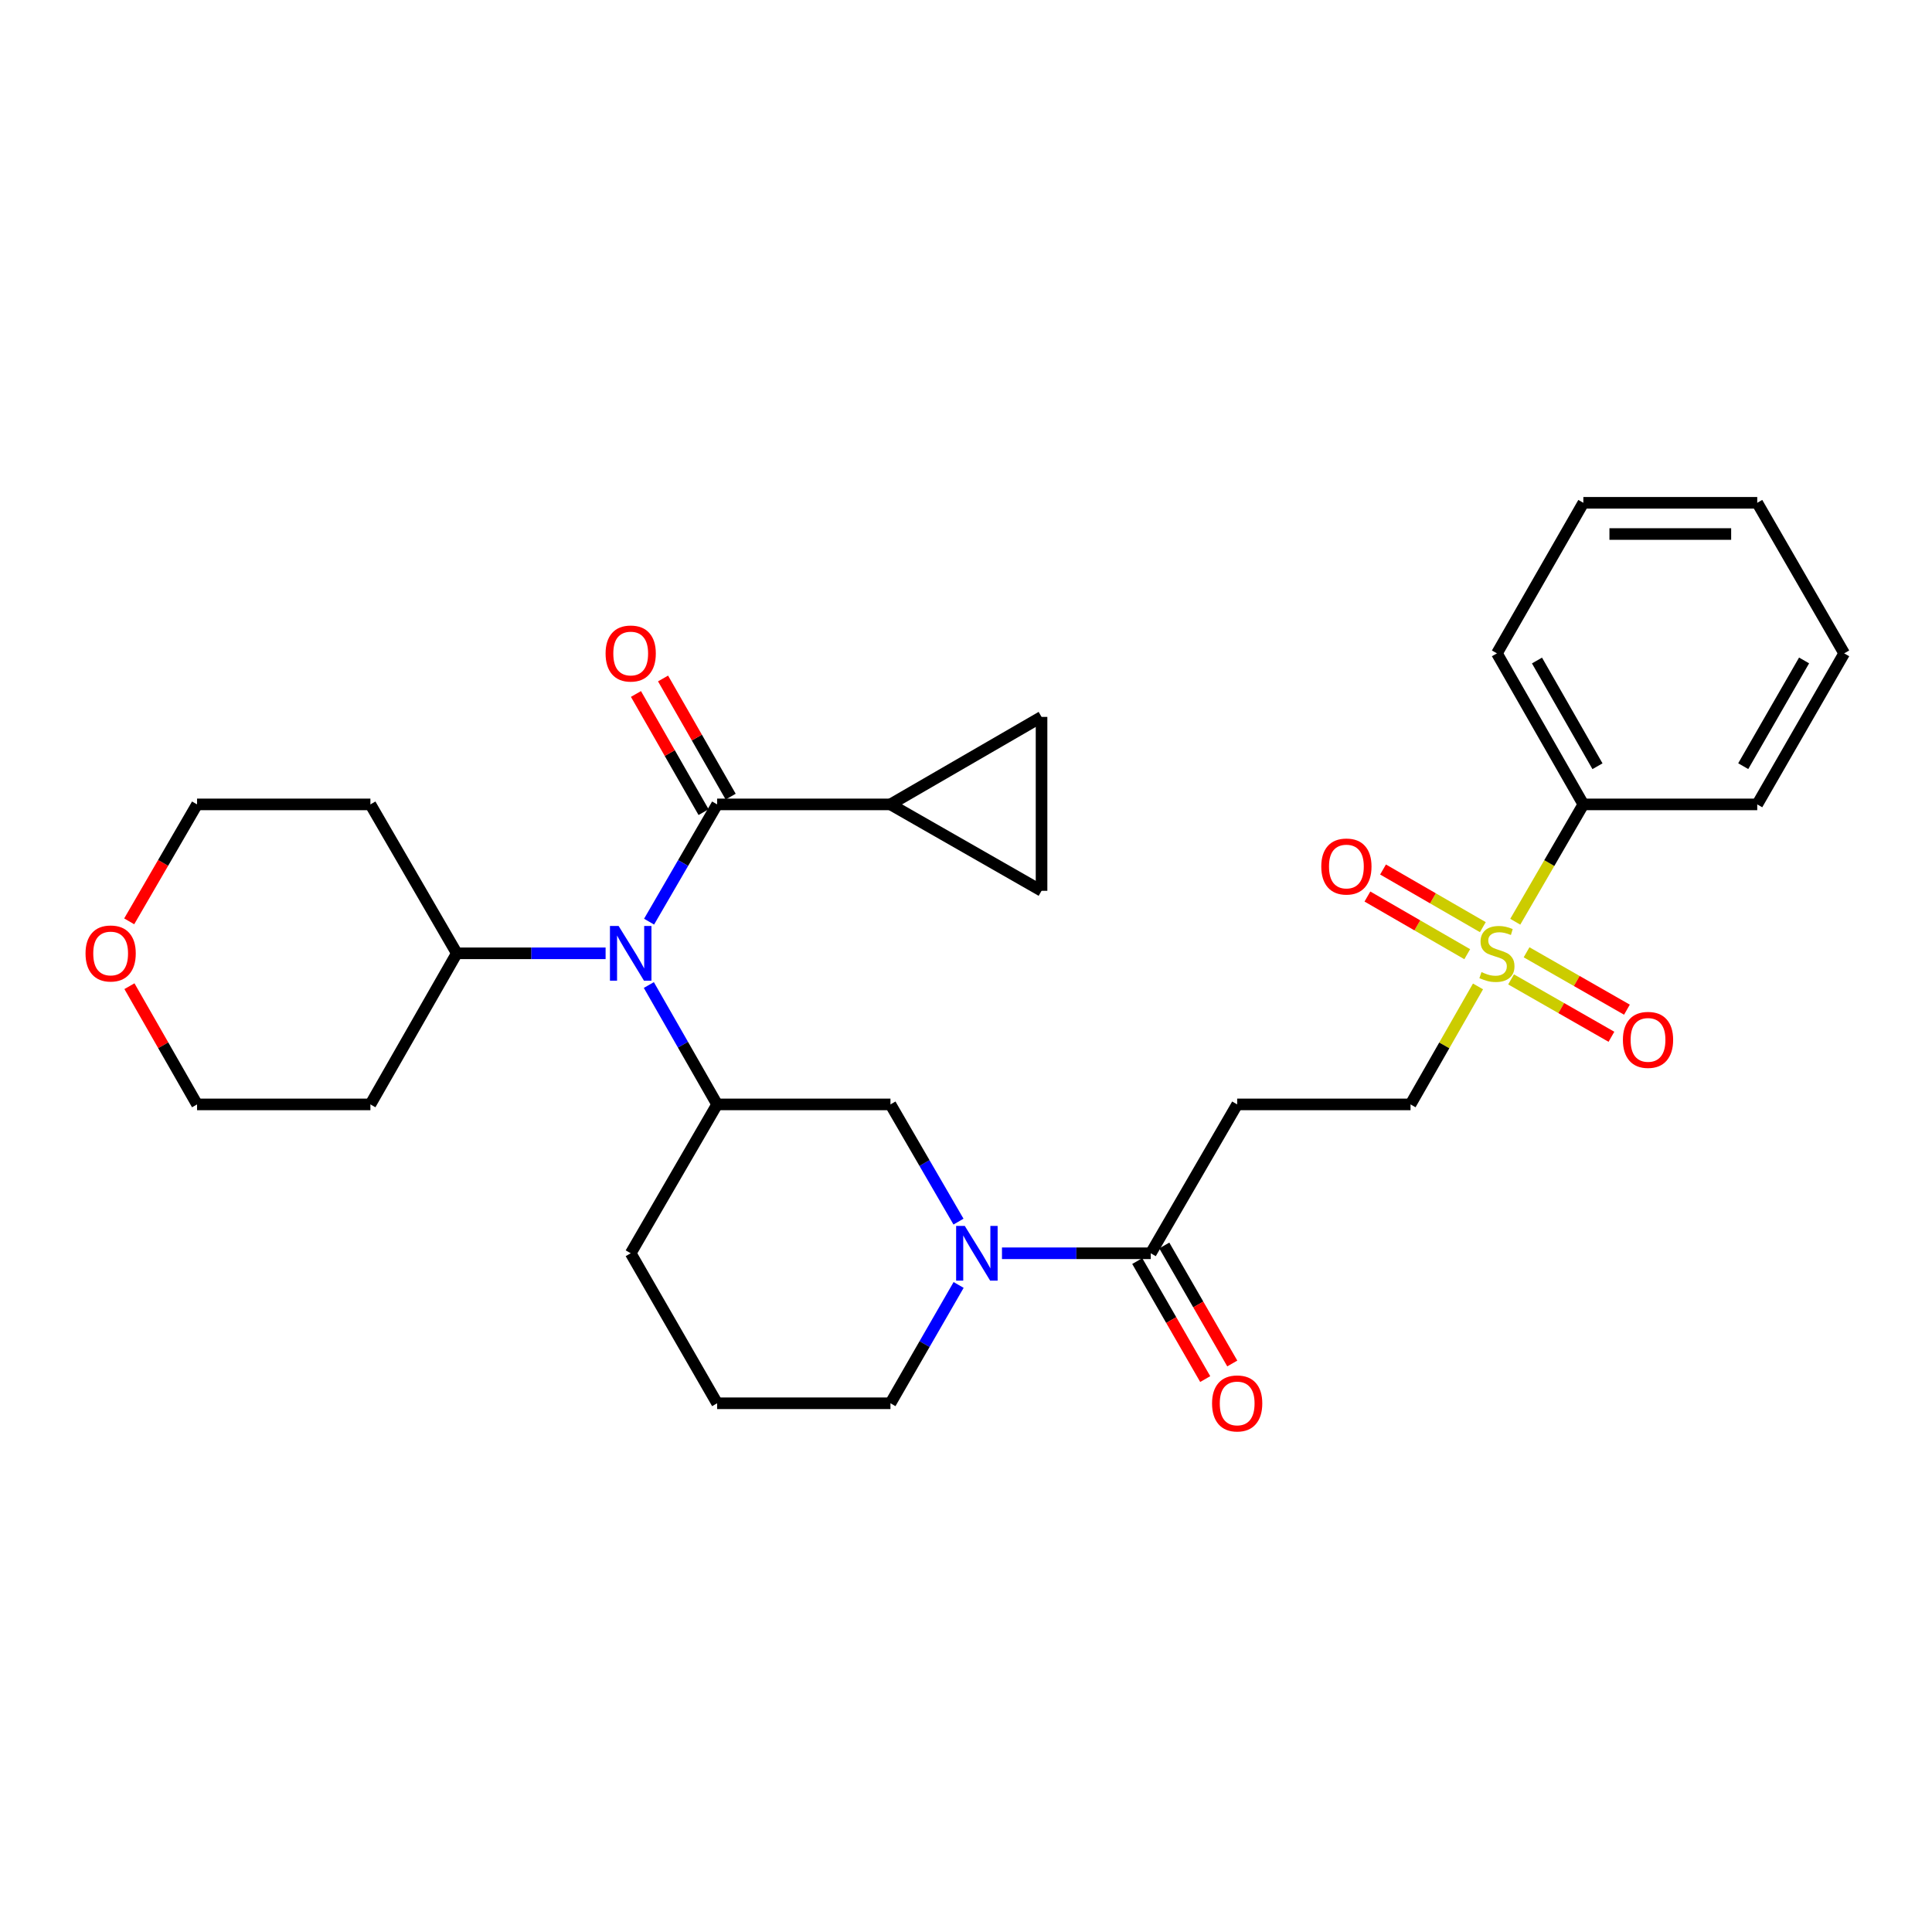 <?xml version='1.0' encoding='iso-8859-1'?>
<svg version='1.1' baseProfile='full'
              xmlns='http://www.w3.org/2000/svg'
                      xmlns:rdkit='http://www.rdkit.org/xml'
                      xmlns:xlink='http://www.w3.org/1999/xlink'
                  xml:space='preserve'
width='1000px' height='1000px' viewBox='0 0 1000 1000'>
<!-- END OF HEADER -->
<rect style='opacity:1.0;fill:#FFFFFF;stroke:none' width='1000' height='1000' x='0' y='0'> </rect>
<path class='bond-10' d='M 765.012,510.568 L 747.55,541.103' style='fill:none;fill-rule:evenodd;stroke:#CCCC00;stroke-width:6px;stroke-linecap:butt;stroke-linejoin:miter;stroke-opacity:1' />
<path class='bond-10' d='M 747.55,541.103 L 730.088,571.639' style='fill:none;fill-rule:evenodd;stroke:#000000;stroke-width:6px;stroke-linecap:butt;stroke-linejoin:miter;stroke-opacity:1' />
<path class='bond-11' d='M 782.13,506.929 L 808.103,521.782' style='fill:none;fill-rule:evenodd;stroke:#CCCC00;stroke-width:6px;stroke-linecap:butt;stroke-linejoin:miter;stroke-opacity:1' />
<path class='bond-11' d='M 808.103,521.782 L 834.076,536.634' style='fill:none;fill-rule:evenodd;stroke:#FF0000;stroke-width:6px;stroke-linecap:butt;stroke-linejoin:miter;stroke-opacity:1' />
<path class='bond-11' d='M 790.151,492.903 L 816.124,507.756' style='fill:none;fill-rule:evenodd;stroke:#CCCC00;stroke-width:6px;stroke-linecap:butt;stroke-linejoin:miter;stroke-opacity:1' />
<path class='bond-11' d='M 816.124,507.756 L 842.097,522.608' style='fill:none;fill-rule:evenodd;stroke:#FF0000;stroke-width:6px;stroke-linecap:butt;stroke-linejoin:miter;stroke-opacity:1' />
<path class='bond-12' d='M 767.52,479.896 L 741.688,464.974' style='fill:none;fill-rule:evenodd;stroke:#CCCC00;stroke-width:6px;stroke-linecap:butt;stroke-linejoin:miter;stroke-opacity:1' />
<path class='bond-12' d='M 741.688,464.974 L 715.856,450.052' style='fill:none;fill-rule:evenodd;stroke:#FF0000;stroke-width:6px;stroke-linecap:butt;stroke-linejoin:miter;stroke-opacity:1' />
<path class='bond-12' d='M 759.438,493.887 L 733.606,478.965' style='fill:none;fill-rule:evenodd;stroke:#CCCC00;stroke-width:6px;stroke-linecap:butt;stroke-linejoin:miter;stroke-opacity:1' />
<path class='bond-12' d='M 733.606,478.965 L 707.774,464.043' style='fill:none;fill-rule:evenodd;stroke:#FF0000;stroke-width:6px;stroke-linecap:butt;stroke-linejoin:miter;stroke-opacity:1' />
<path class='bond-13' d='M 784.295,477.088 L 801.917,446.721' style='fill:none;fill-rule:evenodd;stroke:#CCCC00;stroke-width:6px;stroke-linecap:butt;stroke-linejoin:miter;stroke-opacity:1' />
<path class='bond-13' d='M 801.917,446.721 L 819.539,416.354' style='fill:none;fill-rule:evenodd;stroke:#000000;stroke-width:6px;stroke-linecap:butt;stroke-linejoin:miter;stroke-opacity:1' />
<path class='bond-0' d='M 371.18,416.354 L 353.57,446.701' style='fill:none;fill-rule:evenodd;stroke:#000000;stroke-width:6px;stroke-linecap:butt;stroke-linejoin:miter;stroke-opacity:1' />
<path class='bond-0' d='M 353.57,446.701 L 335.959,477.048' style='fill:none;fill-rule:evenodd;stroke:#0000FF;stroke-width:6px;stroke-linecap:butt;stroke-linejoin:miter;stroke-opacity:1' />
<path class='bond-5' d='M 371.18,416.354 L 460.9,416.354' style='fill:none;fill-rule:evenodd;stroke:#000000;stroke-width:6px;stroke-linecap:butt;stroke-linejoin:miter;stroke-opacity:1' />
<path class='bond-14' d='M 378.192,412.342 L 360.694,381.76' style='fill:none;fill-rule:evenodd;stroke:#000000;stroke-width:6px;stroke-linecap:butt;stroke-linejoin:miter;stroke-opacity:1' />
<path class='bond-14' d='M 360.694,381.76 L 343.195,351.177' style='fill:none;fill-rule:evenodd;stroke:#FF0000;stroke-width:6px;stroke-linecap:butt;stroke-linejoin:miter;stroke-opacity:1' />
<path class='bond-14' d='M 364.167,420.366 L 346.669,389.784' style='fill:none;fill-rule:evenodd;stroke:#000000;stroke-width:6px;stroke-linecap:butt;stroke-linejoin:miter;stroke-opacity:1' />
<path class='bond-14' d='M 346.669,389.784 L 329.171,359.202' style='fill:none;fill-rule:evenodd;stroke:#FF0000;stroke-width:6px;stroke-linecap:butt;stroke-linejoin:miter;stroke-opacity:1' />
<path class='bond-1' d='M 335.837,509.848 L 353.508,540.744' style='fill:none;fill-rule:evenodd;stroke:#0000FF;stroke-width:6px;stroke-linecap:butt;stroke-linejoin:miter;stroke-opacity:1' />
<path class='bond-1' d='M 353.508,540.744 L 371.18,571.639' style='fill:none;fill-rule:evenodd;stroke:#000000;stroke-width:6px;stroke-linecap:butt;stroke-linejoin:miter;stroke-opacity:1' />
<path class='bond-15' d='M 313.459,493.436 L 274.951,493.436' style='fill:none;fill-rule:evenodd;stroke:#0000FF;stroke-width:6px;stroke-linecap:butt;stroke-linejoin:miter;stroke-opacity:1' />
<path class='bond-15' d='M 274.951,493.436 L 236.442,493.436' style='fill:none;fill-rule:evenodd;stroke:#000000;stroke-width:6px;stroke-linecap:butt;stroke-linejoin:miter;stroke-opacity:1' />
<path class='bond-2' d='M 518.62,648.693 L 557.129,648.693' style='fill:none;fill-rule:evenodd;stroke:#0000FF;stroke-width:6px;stroke-linecap:butt;stroke-linejoin:miter;stroke-opacity:1' />
<path class='bond-2' d='M 557.129,648.693 L 595.637,648.693' style='fill:none;fill-rule:evenodd;stroke:#000000;stroke-width:6px;stroke-linecap:butt;stroke-linejoin:miter;stroke-opacity:1' />
<path class='bond-6' d='M 496.117,632.306 L 478.508,601.973' style='fill:none;fill-rule:evenodd;stroke:#0000FF;stroke-width:6px;stroke-linecap:butt;stroke-linejoin:miter;stroke-opacity:1' />
<path class='bond-6' d='M 478.508,601.973 L 460.9,571.639' style='fill:none;fill-rule:evenodd;stroke:#000000;stroke-width:6px;stroke-linecap:butt;stroke-linejoin:miter;stroke-opacity:1' />
<path class='bond-18' d='M 496.181,665.094 L 478.541,695.712' style='fill:none;fill-rule:evenodd;stroke:#0000FF;stroke-width:6px;stroke-linecap:butt;stroke-linejoin:miter;stroke-opacity:1' />
<path class='bond-18' d='M 478.541,695.712 L 460.9,726.331' style='fill:none;fill-rule:evenodd;stroke:#000000;stroke-width:6px;stroke-linecap:butt;stroke-linejoin:miter;stroke-opacity:1' />
<path class='bond-3' d='M 595.637,648.693 L 640.358,571.639' style='fill:none;fill-rule:evenodd;stroke:#000000;stroke-width:6px;stroke-linecap:butt;stroke-linejoin:miter;stroke-opacity:1' />
<path class='bond-16' d='M 588.637,652.726 L 606.228,683.265' style='fill:none;fill-rule:evenodd;stroke:#000000;stroke-width:6px;stroke-linecap:butt;stroke-linejoin:miter;stroke-opacity:1' />
<path class='bond-16' d='M 606.228,683.265 L 623.819,713.804' style='fill:none;fill-rule:evenodd;stroke:#FF0000;stroke-width:6px;stroke-linecap:butt;stroke-linejoin:miter;stroke-opacity:1' />
<path class='bond-16' d='M 602.638,644.661 L 620.229,675.2' style='fill:none;fill-rule:evenodd;stroke:#000000;stroke-width:6px;stroke-linecap:butt;stroke-linejoin:miter;stroke-opacity:1' />
<path class='bond-16' d='M 620.229,675.2 L 637.82,705.739' style='fill:none;fill-rule:evenodd;stroke:#FF0000;stroke-width:6px;stroke-linecap:butt;stroke-linejoin:miter;stroke-opacity:1' />
<path class='bond-4' d='M 371.18,571.639 L 460.9,571.639' style='fill:none;fill-rule:evenodd;stroke:#000000;stroke-width:6px;stroke-linecap:butt;stroke-linejoin:miter;stroke-opacity:1' />
<path class='bond-31' d='M 371.18,571.639 L 326.45,648.693' style='fill:none;fill-rule:evenodd;stroke:#000000;stroke-width:6px;stroke-linecap:butt;stroke-linejoin:miter;stroke-opacity:1' />
<path class='bond-8' d='M 460.9,416.354 L 539.103,371.068' style='fill:none;fill-rule:evenodd;stroke:#000000;stroke-width:6px;stroke-linecap:butt;stroke-linejoin:miter;stroke-opacity:1' />
<path class='bond-9' d='M 460.9,416.354 L 539.103,461.075' style='fill:none;fill-rule:evenodd;stroke:#000000;stroke-width:6px;stroke-linecap:butt;stroke-linejoin:miter;stroke-opacity:1' />
<path class='bond-7' d='M 640.358,571.639 L 730.088,571.639' style='fill:none;fill-rule:evenodd;stroke:#000000;stroke-width:6px;stroke-linecap:butt;stroke-linejoin:miter;stroke-opacity:1' />
<path class='bond-33' d='M 539.103,371.068 L 539.103,461.075' style='fill:none;fill-rule:evenodd;stroke:#000000;stroke-width:6px;stroke-linecap:butt;stroke-linejoin:miter;stroke-opacity:1' />
<path class='bond-25' d='M 819.539,416.354 L 774.809,338.178' style='fill:none;fill-rule:evenodd;stroke:#000000;stroke-width:6px;stroke-linecap:butt;stroke-linejoin:miter;stroke-opacity:1' />
<path class='bond-25' d='M 826.854,396.604 L 795.543,341.88' style='fill:none;fill-rule:evenodd;stroke:#000000;stroke-width:6px;stroke-linecap:butt;stroke-linejoin:miter;stroke-opacity:1' />
<path class='bond-26' d='M 819.539,416.354 L 909.546,416.354' style='fill:none;fill-rule:evenodd;stroke:#000000;stroke-width:6px;stroke-linecap:butt;stroke-linejoin:miter;stroke-opacity:1' />
<path class='bond-19' d='M 236.442,493.436 L 191.721,416.354' style='fill:none;fill-rule:evenodd;stroke:#000000;stroke-width:6px;stroke-linecap:butt;stroke-linejoin:miter;stroke-opacity:1' />
<path class='bond-20' d='M 236.442,493.436 L 191.721,571.639' style='fill:none;fill-rule:evenodd;stroke:#000000;stroke-width:6px;stroke-linecap:butt;stroke-linejoin:miter;stroke-opacity:1' />
<path class='bond-17' d='M 66.999,510.448 L 84.496,541.043' style='fill:none;fill-rule:evenodd;stroke:#FF0000;stroke-width:6px;stroke-linecap:butt;stroke-linejoin:miter;stroke-opacity:1' />
<path class='bond-17' d='M 84.496,541.043 L 101.992,571.639' style='fill:none;fill-rule:evenodd;stroke:#000000;stroke-width:6px;stroke-linecap:butt;stroke-linejoin:miter;stroke-opacity:1' />
<path class='bond-32' d='M 66.871,476.888 L 84.432,446.621' style='fill:none;fill-rule:evenodd;stroke:#FF0000;stroke-width:6px;stroke-linecap:butt;stroke-linejoin:miter;stroke-opacity:1' />
<path class='bond-32' d='M 84.432,446.621 L 101.992,416.354' style='fill:none;fill-rule:evenodd;stroke:#000000;stroke-width:6px;stroke-linecap:butt;stroke-linejoin:miter;stroke-opacity:1' />
<path class='bond-22' d='M 460.9,726.331 L 371.18,726.331' style='fill:none;fill-rule:evenodd;stroke:#000000;stroke-width:6px;stroke-linecap:butt;stroke-linejoin:miter;stroke-opacity:1' />
<path class='bond-23' d='M 191.721,416.354 L 101.992,416.354' style='fill:none;fill-rule:evenodd;stroke:#000000;stroke-width:6px;stroke-linecap:butt;stroke-linejoin:miter;stroke-opacity:1' />
<path class='bond-24' d='M 191.721,571.639 L 101.992,571.639' style='fill:none;fill-rule:evenodd;stroke:#000000;stroke-width:6px;stroke-linecap:butt;stroke-linejoin:miter;stroke-opacity:1' />
<path class='bond-21' d='M 326.45,648.693 L 371.18,726.331' style='fill:none;fill-rule:evenodd;stroke:#000000;stroke-width:6px;stroke-linecap:butt;stroke-linejoin:miter;stroke-opacity:1' />
<path class='bond-28' d='M 774.809,338.178 L 819.539,260.253' style='fill:none;fill-rule:evenodd;stroke:#000000;stroke-width:6px;stroke-linecap:butt;stroke-linejoin:miter;stroke-opacity:1' />
<path class='bond-27' d='M 909.546,416.354 L 954.545,338.178' style='fill:none;fill-rule:evenodd;stroke:#000000;stroke-width:6px;stroke-linecap:butt;stroke-linejoin:miter;stroke-opacity:1' />
<path class='bond-27' d='M 902.293,396.567 L 933.792,341.844' style='fill:none;fill-rule:evenodd;stroke:#000000;stroke-width:6px;stroke-linecap:butt;stroke-linejoin:miter;stroke-opacity:1' />
<path class='bond-29' d='M 954.545,338.178 L 909.546,260.253' style='fill:none;fill-rule:evenodd;stroke:#000000;stroke-width:6px;stroke-linecap:butt;stroke-linejoin:miter;stroke-opacity:1' />
<path class='bond-30' d='M 819.539,260.253 L 909.546,260.253' style='fill:none;fill-rule:evenodd;stroke:#000000;stroke-width:6px;stroke-linecap:butt;stroke-linejoin:miter;stroke-opacity:1' />
<path class='bond-30' d='M 833.04,276.41 L 896.045,276.41' style='fill:none;fill-rule:evenodd;stroke:#000000;stroke-width:6px;stroke-linecap:butt;stroke-linejoin:miter;stroke-opacity:1' />
<path  class='atom-0' d='M 766.809 503.156
Q 767.129 503.276, 768.449 503.836
Q 769.769 504.396, 771.209 504.756
Q 772.689 505.076, 774.129 505.076
Q 776.809 505.076, 778.369 503.796
Q 779.929 502.476, 779.929 500.196
Q 779.929 498.636, 779.129 497.676
Q 778.369 496.716, 777.169 496.196
Q 775.969 495.676, 773.969 495.076
Q 771.449 494.316, 769.929 493.596
Q 768.449 492.876, 767.369 491.356
Q 766.329 489.836, 766.329 487.276
Q 766.329 483.716, 768.729 481.516
Q 771.169 479.316, 775.969 479.316
Q 779.249 479.316, 782.969 480.876
L 782.049 483.956
Q 778.649 482.556, 776.089 482.556
Q 773.329 482.556, 771.809 483.716
Q 770.289 484.836, 770.329 486.796
Q 770.329 488.316, 771.089 489.236
Q 771.889 490.156, 773.009 490.676
Q 774.169 491.196, 776.089 491.796
Q 778.649 492.596, 780.169 493.396
Q 781.689 494.196, 782.769 495.836
Q 783.889 497.436, 783.889 500.196
Q 783.889 504.116, 781.249 506.236
Q 778.649 508.316, 774.289 508.316
Q 771.769 508.316, 769.849 507.756
Q 767.969 507.236, 765.729 506.316
L 766.809 503.156
' fill='#CCCC00'/>
<path  class='atom-2' d='M 320.19 479.276
L 329.47 494.276
Q 330.39 495.756, 331.87 498.436
Q 333.35 501.116, 333.43 501.276
L 333.43 479.276
L 337.19 479.276
L 337.19 507.596
L 333.31 507.596
L 323.35 491.196
Q 322.19 489.276, 320.95 487.076
Q 319.75 484.876, 319.39 484.196
L 319.39 507.596
L 315.71 507.596
L 315.71 479.276
L 320.19 479.276
' fill='#0000FF'/>
<path  class='atom-3' d='M 499.37 634.533
L 508.65 649.533
Q 509.57 651.013, 511.05 653.693
Q 512.53 656.373, 512.61 656.533
L 512.61 634.533
L 516.37 634.533
L 516.37 662.853
L 512.49 662.853
L 502.53 646.453
Q 501.37 644.533, 500.13 642.333
Q 498.93 640.133, 498.57 639.453
L 498.57 662.853
L 494.89 662.853
L 494.89 634.533
L 499.37 634.533
' fill='#0000FF'/>
<path  class='atom-12' d='M 840.012 538.237
Q 840.012 531.437, 843.372 527.637
Q 846.732 523.837, 853.012 523.837
Q 859.292 523.837, 862.652 527.637
Q 866.012 531.437, 866.012 538.237
Q 866.012 545.117, 862.612 549.037
Q 859.212 552.917, 853.012 552.917
Q 846.772 552.917, 843.372 549.037
Q 840.012 545.157, 840.012 538.237
M 853.012 549.717
Q 857.332 549.717, 859.652 546.837
Q 862.012 543.917, 862.012 538.237
Q 862.012 532.677, 859.652 529.877
Q 857.332 527.037, 853.012 527.037
Q 848.692 527.037, 846.332 529.837
Q 844.012 532.637, 844.012 538.237
Q 844.012 543.957, 846.332 546.837
Q 848.692 549.717, 853.012 549.717
' fill='#FF0000'/>
<path  class='atom-13' d='M 683.892 448.507
Q 683.892 441.707, 687.252 437.907
Q 690.612 434.107, 696.892 434.107
Q 703.172 434.107, 706.532 437.907
Q 709.892 441.707, 709.892 448.507
Q 709.892 455.387, 706.492 459.307
Q 703.092 463.187, 696.892 463.187
Q 690.652 463.187, 687.252 459.307
Q 683.892 455.427, 683.892 448.507
M 696.892 459.987
Q 701.212 459.987, 703.532 457.107
Q 705.892 454.187, 705.892 448.507
Q 705.892 442.947, 703.532 440.147
Q 701.212 437.307, 696.892 437.307
Q 692.572 437.307, 690.212 440.107
Q 687.892 442.907, 687.892 448.507
Q 687.892 454.227, 690.212 457.107
Q 692.572 459.987, 696.892 459.987
' fill='#FF0000'/>
<path  class='atom-15' d='M 313.45 338.258
Q 313.45 331.458, 316.81 327.658
Q 320.17 323.858, 326.45 323.858
Q 332.73 323.858, 336.09 327.658
Q 339.45 331.458, 339.45 338.258
Q 339.45 345.138, 336.05 349.058
Q 332.65 352.938, 326.45 352.938
Q 320.21 352.938, 316.81 349.058
Q 313.45 345.178, 313.45 338.258
M 326.45 349.738
Q 330.77 349.738, 333.09 346.858
Q 335.45 343.938, 335.45 338.258
Q 335.45 332.698, 333.09 329.898
Q 330.77 327.058, 326.45 327.058
Q 322.13 327.058, 319.77 329.858
Q 317.45 332.658, 317.45 338.258
Q 317.45 343.978, 319.77 346.858
Q 322.13 349.738, 326.45 349.738
' fill='#FF0000'/>
<path  class='atom-17' d='M 627.358 726.411
Q 627.358 719.611, 630.718 715.811
Q 634.078 712.011, 640.358 712.011
Q 646.638 712.011, 649.998 715.811
Q 653.358 719.611, 653.358 726.411
Q 653.358 733.291, 649.958 737.211
Q 646.558 741.091, 640.358 741.091
Q 634.118 741.091, 630.718 737.211
Q 627.358 733.331, 627.358 726.411
M 640.358 737.891
Q 644.678 737.891, 646.998 735.011
Q 649.358 732.091, 649.358 726.411
Q 649.358 720.851, 646.998 718.051
Q 644.678 715.211, 640.358 715.211
Q 636.038 715.211, 633.678 718.011
Q 631.358 720.811, 631.358 726.411
Q 631.358 732.131, 633.678 735.011
Q 636.038 737.891, 640.358 737.891
' fill='#FF0000'/>
<path  class='atom-18' d='M 44.271 493.516
Q 44.271 486.716, 47.631 482.916
Q 50.991 479.116, 57.271 479.116
Q 63.551 479.116, 66.911 482.916
Q 70.271 486.716, 70.271 493.516
Q 70.271 500.396, 66.871 504.316
Q 63.471 508.196, 57.271 508.196
Q 51.031 508.196, 47.631 504.316
Q 44.271 500.436, 44.271 493.516
M 57.271 504.996
Q 61.591 504.996, 63.911 502.116
Q 66.271 499.196, 66.271 493.516
Q 66.271 487.956, 63.911 485.156
Q 61.591 482.316, 57.271 482.316
Q 52.951 482.316, 50.591 485.116
Q 48.271 487.916, 48.271 493.516
Q 48.271 499.236, 50.591 502.116
Q 52.951 504.996, 57.271 504.996
' fill='#FF0000'/>
</svg>
